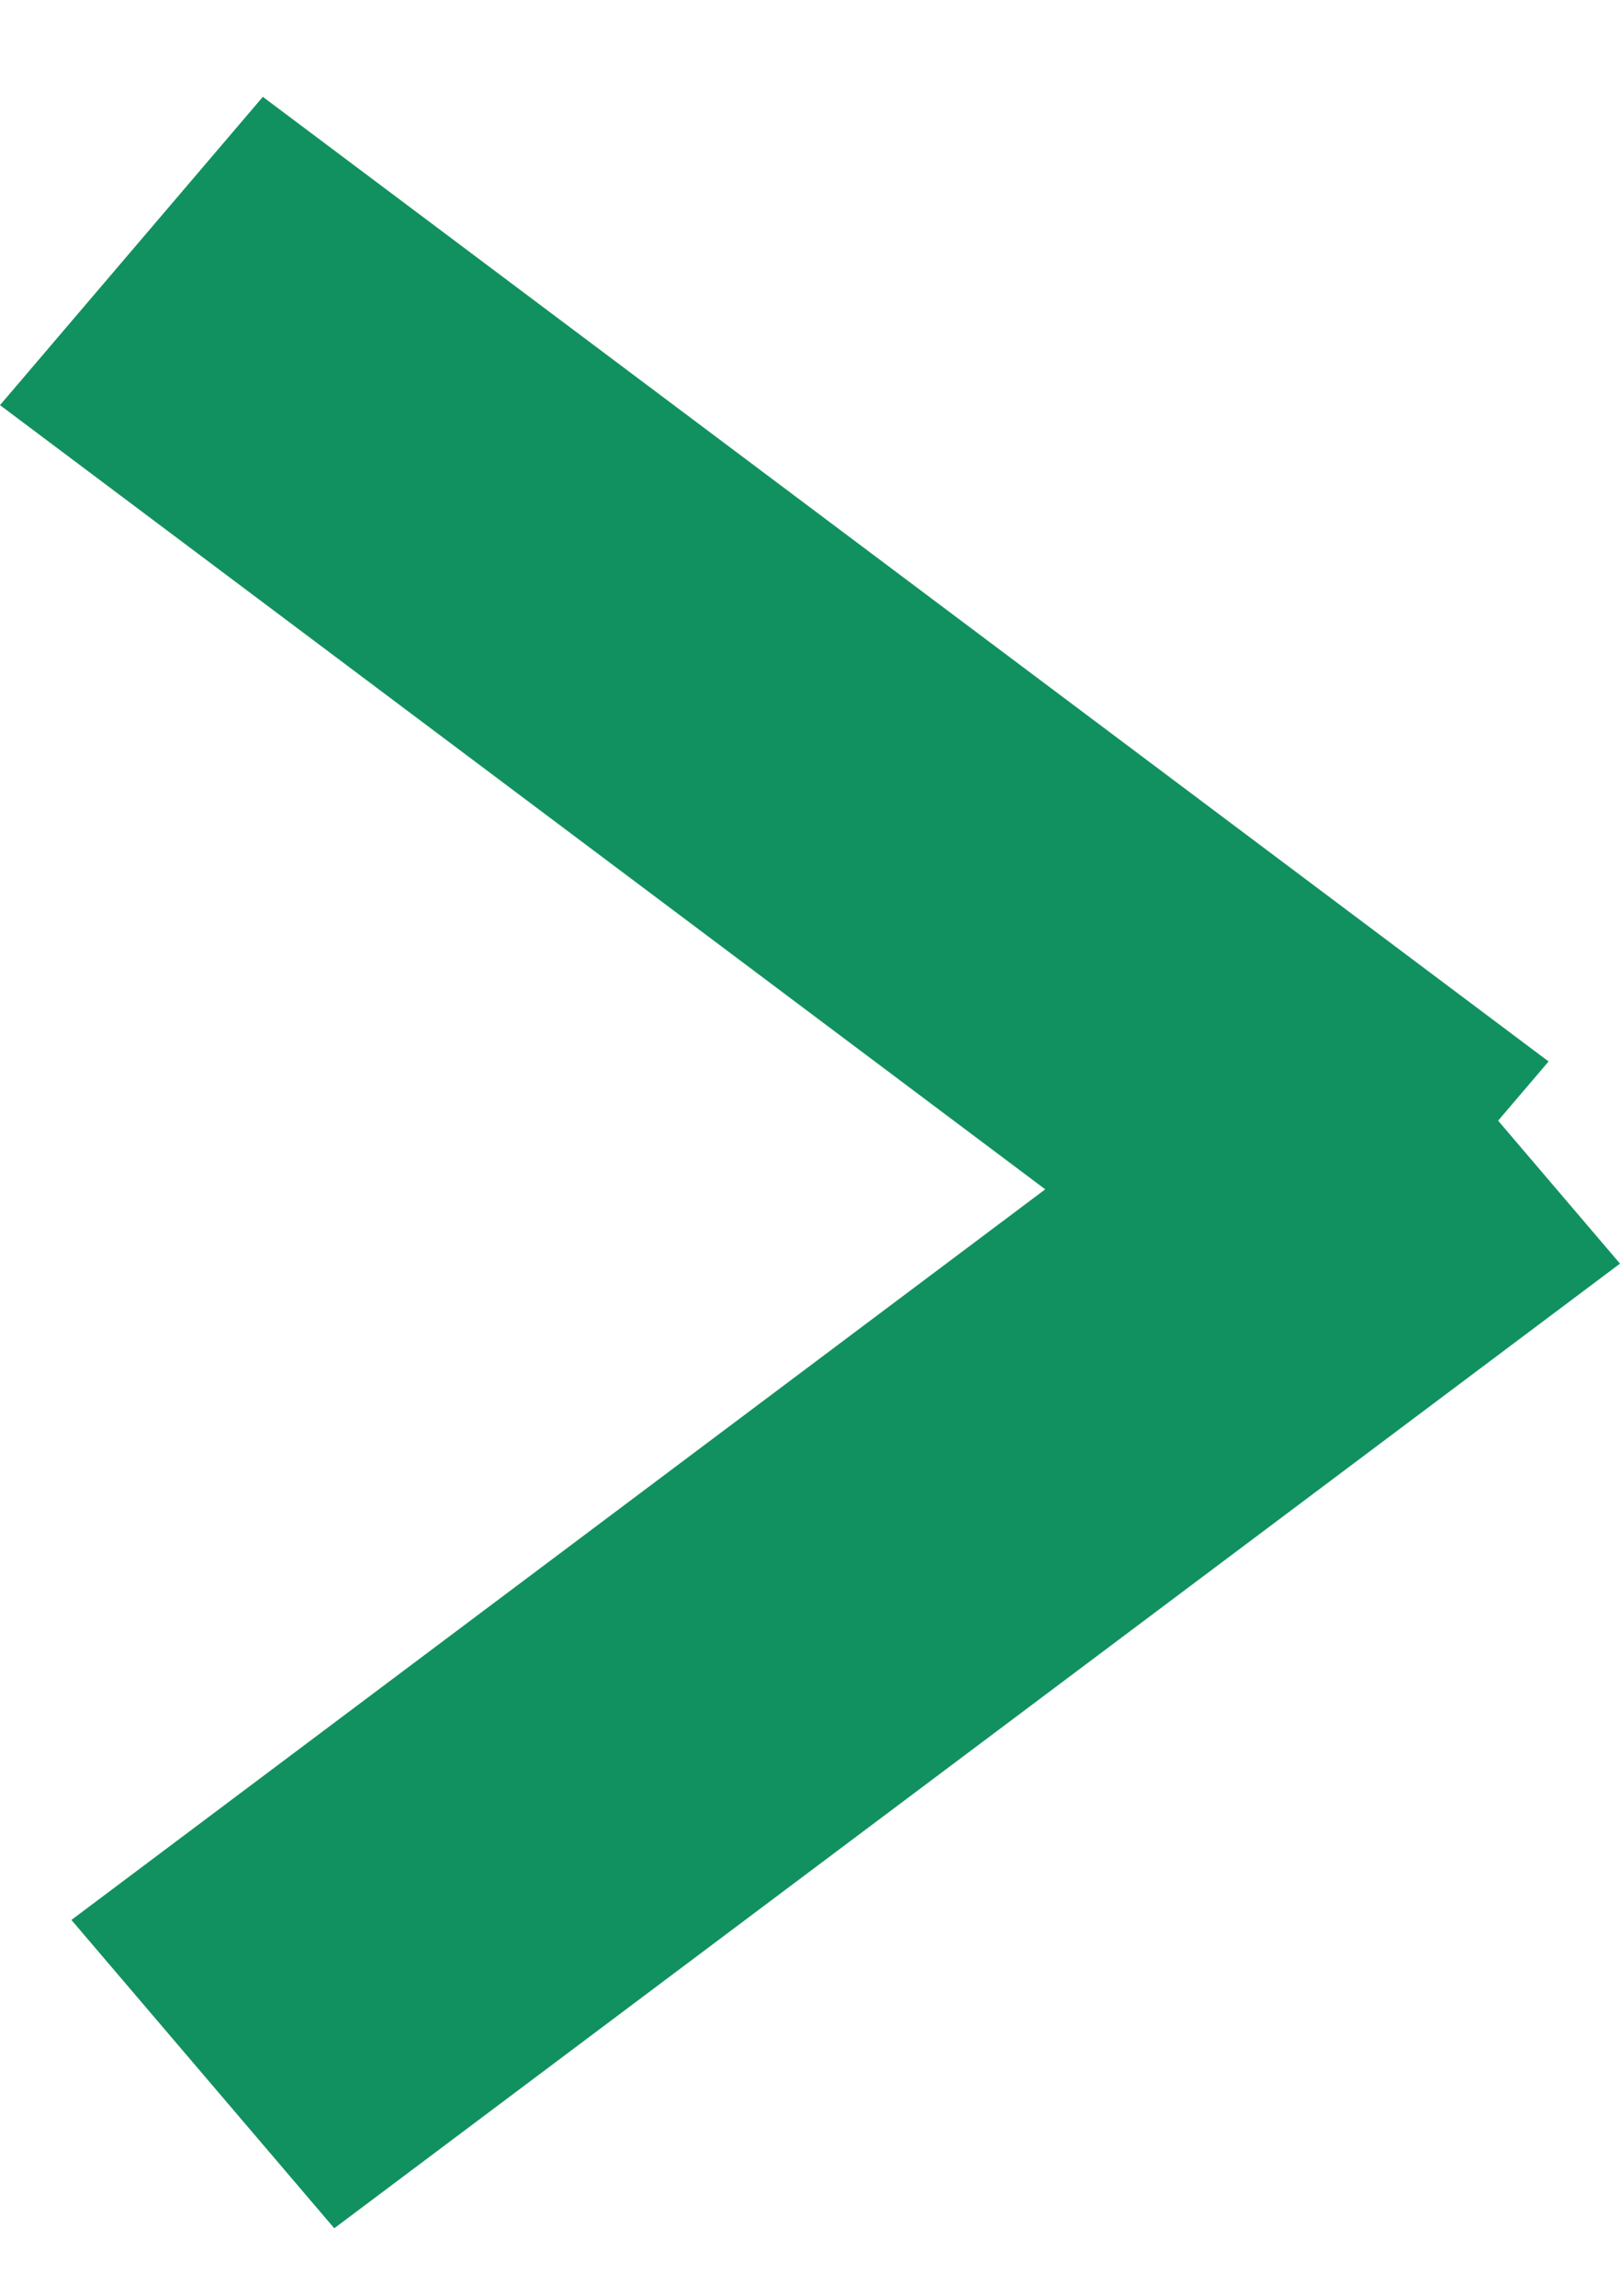<svg width="12" height="17" viewBox="0 0 12 17" fill="none" xmlns="http://www.w3.org/2000/svg">
<line y1="-1.5" x2="11.905" y2="-1.5" transform="matrix(0.8 0.6 -0.649 0.761 0 3)" stroke="#119160" stroke-width="3"/>
<line y1="-1.5" x2="11.905" y2="-1.5" transform="matrix(0.8 -0.6 0.649 0.761 2.476 16.5)" stroke="#119160" stroke-width="3"/>
</svg>
